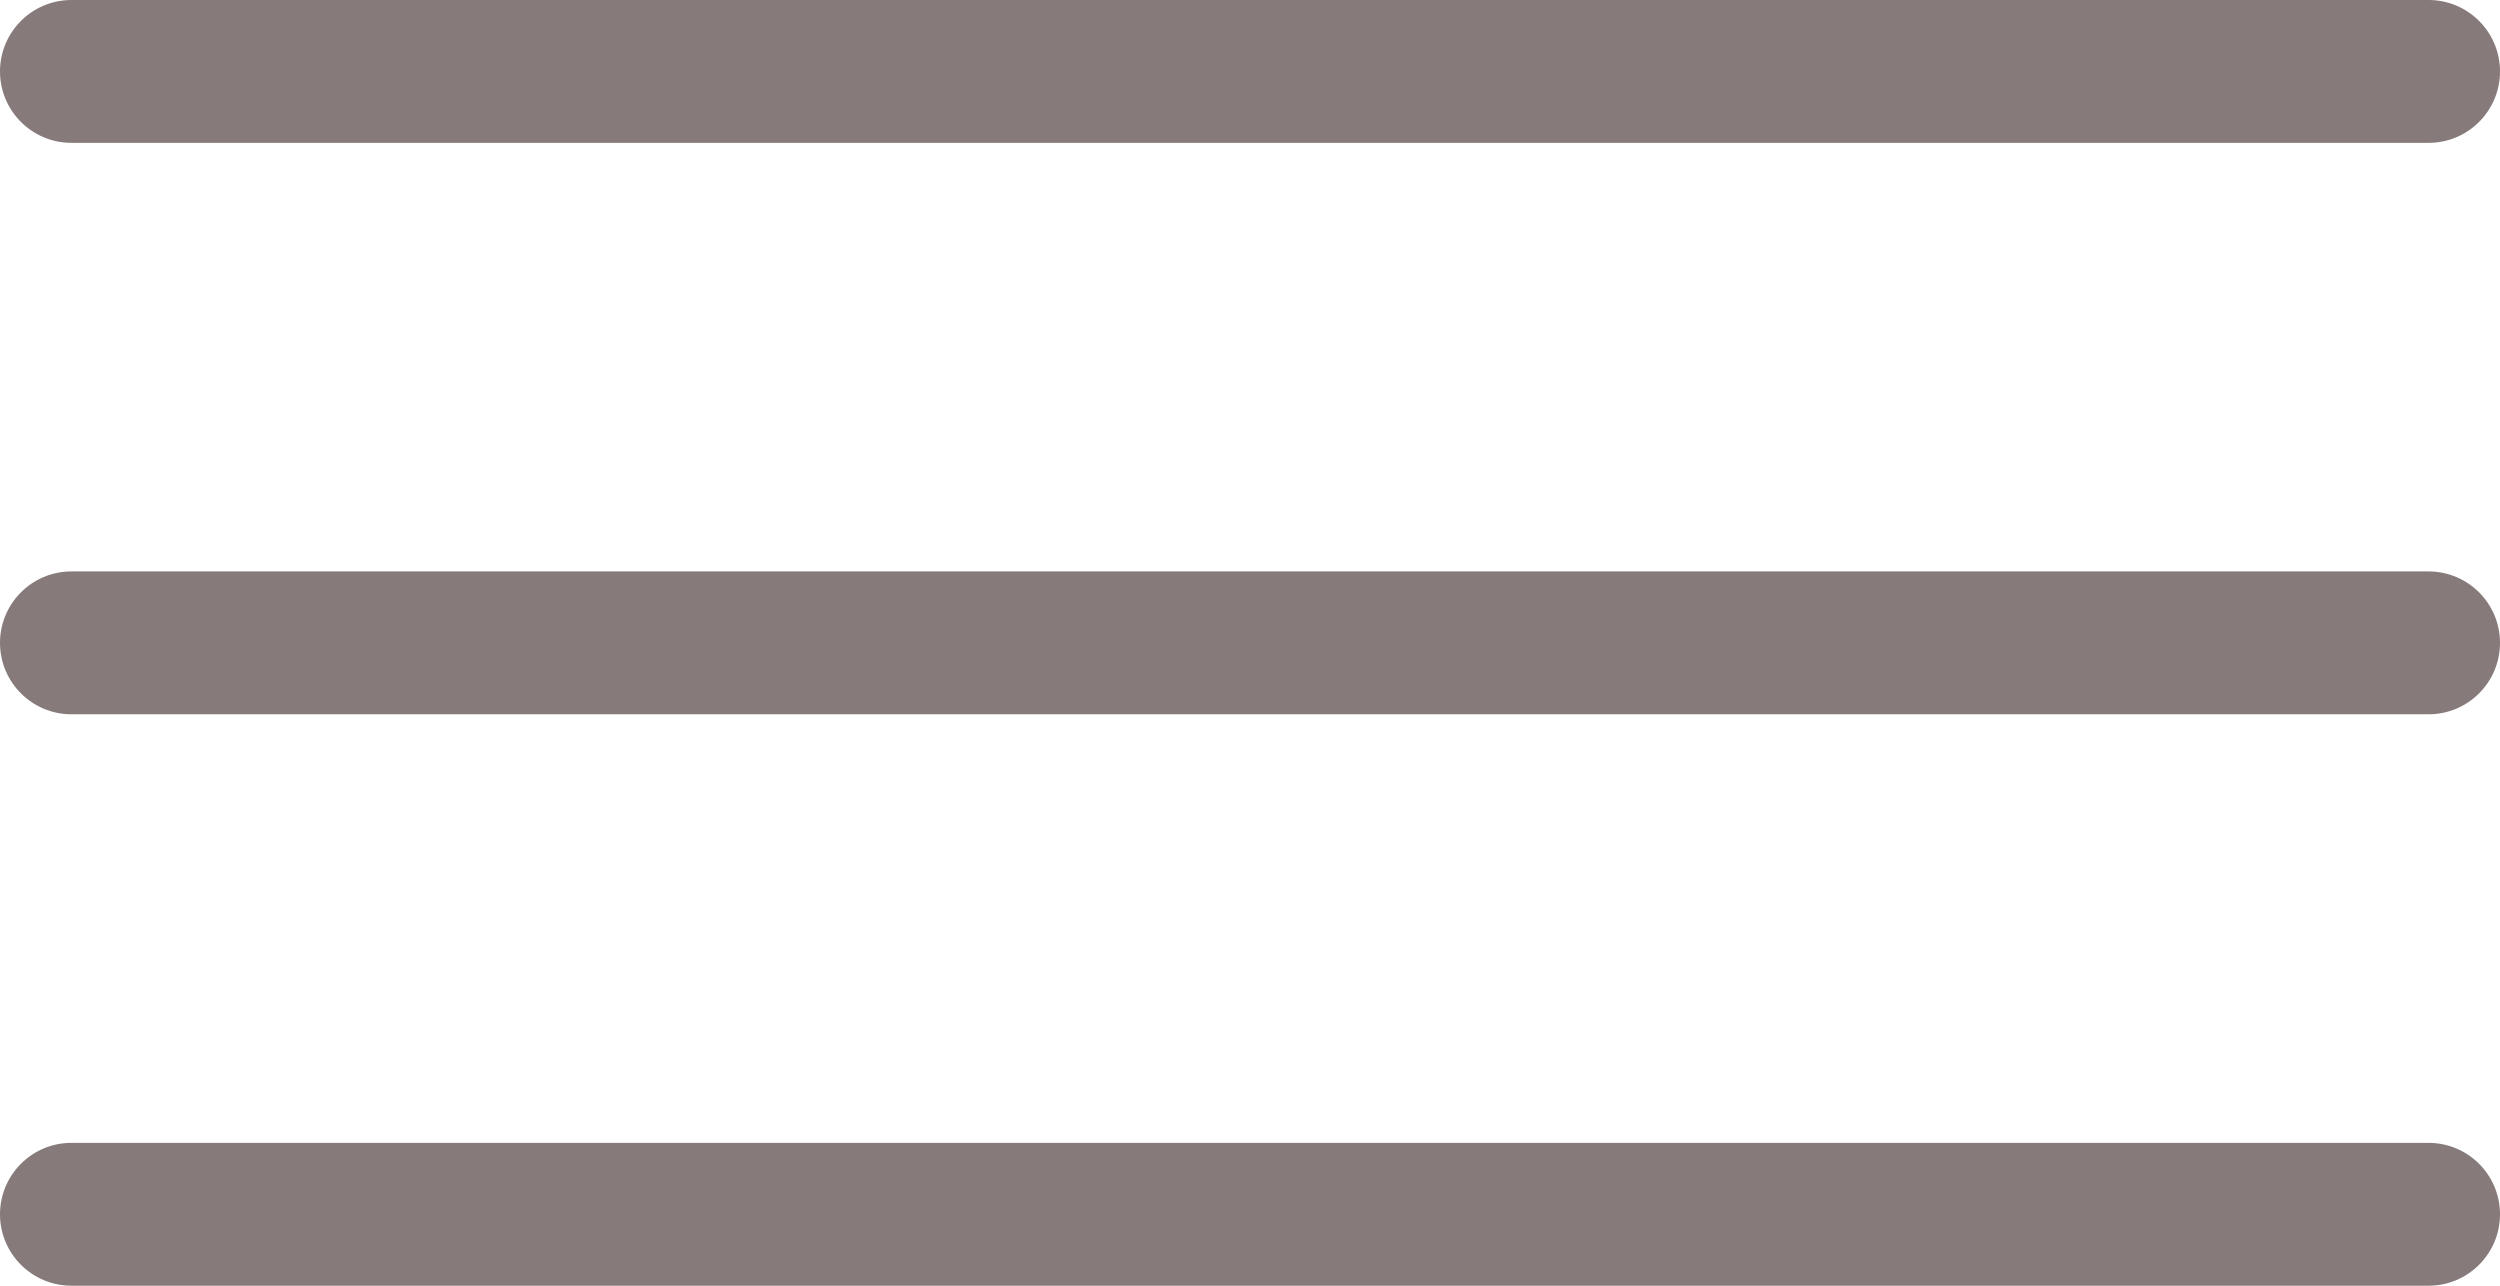 <?xml version="1.0" encoding="UTF-8"?> <svg xmlns="http://www.w3.org/2000/svg" width="35" height="18" viewBox="0 0 35 18" fill="none"> <path fill-rule="evenodd" clip-rule="evenodd" d="M0 1C0 0.448 0.448 0 1 0H34C34.552 0 35 0.448 35 1C35 1.552 34.552 2 34 2H1C0.448 2 0 1.552 0 1Z" fill="#867A7A"></path> <path fill-rule="evenodd" clip-rule="evenodd" d="M0 9C0 8.448 0.448 8 1 8H34C34.552 8 35 8.448 35 9C35 9.552 34.552 10 34 10H1C0.448 10 0 9.552 0 9Z" fill="#867A7A"></path> <path fill-rule="evenodd" clip-rule="evenodd" d="M0 17C0 16.448 0.448 16 1 16H34C34.552 16 35 16.448 35 17C35 17.552 34.552 18 34 18H1C0.448 18 0 17.552 0 17Z" fill="#867A7A"></path> </svg> 
